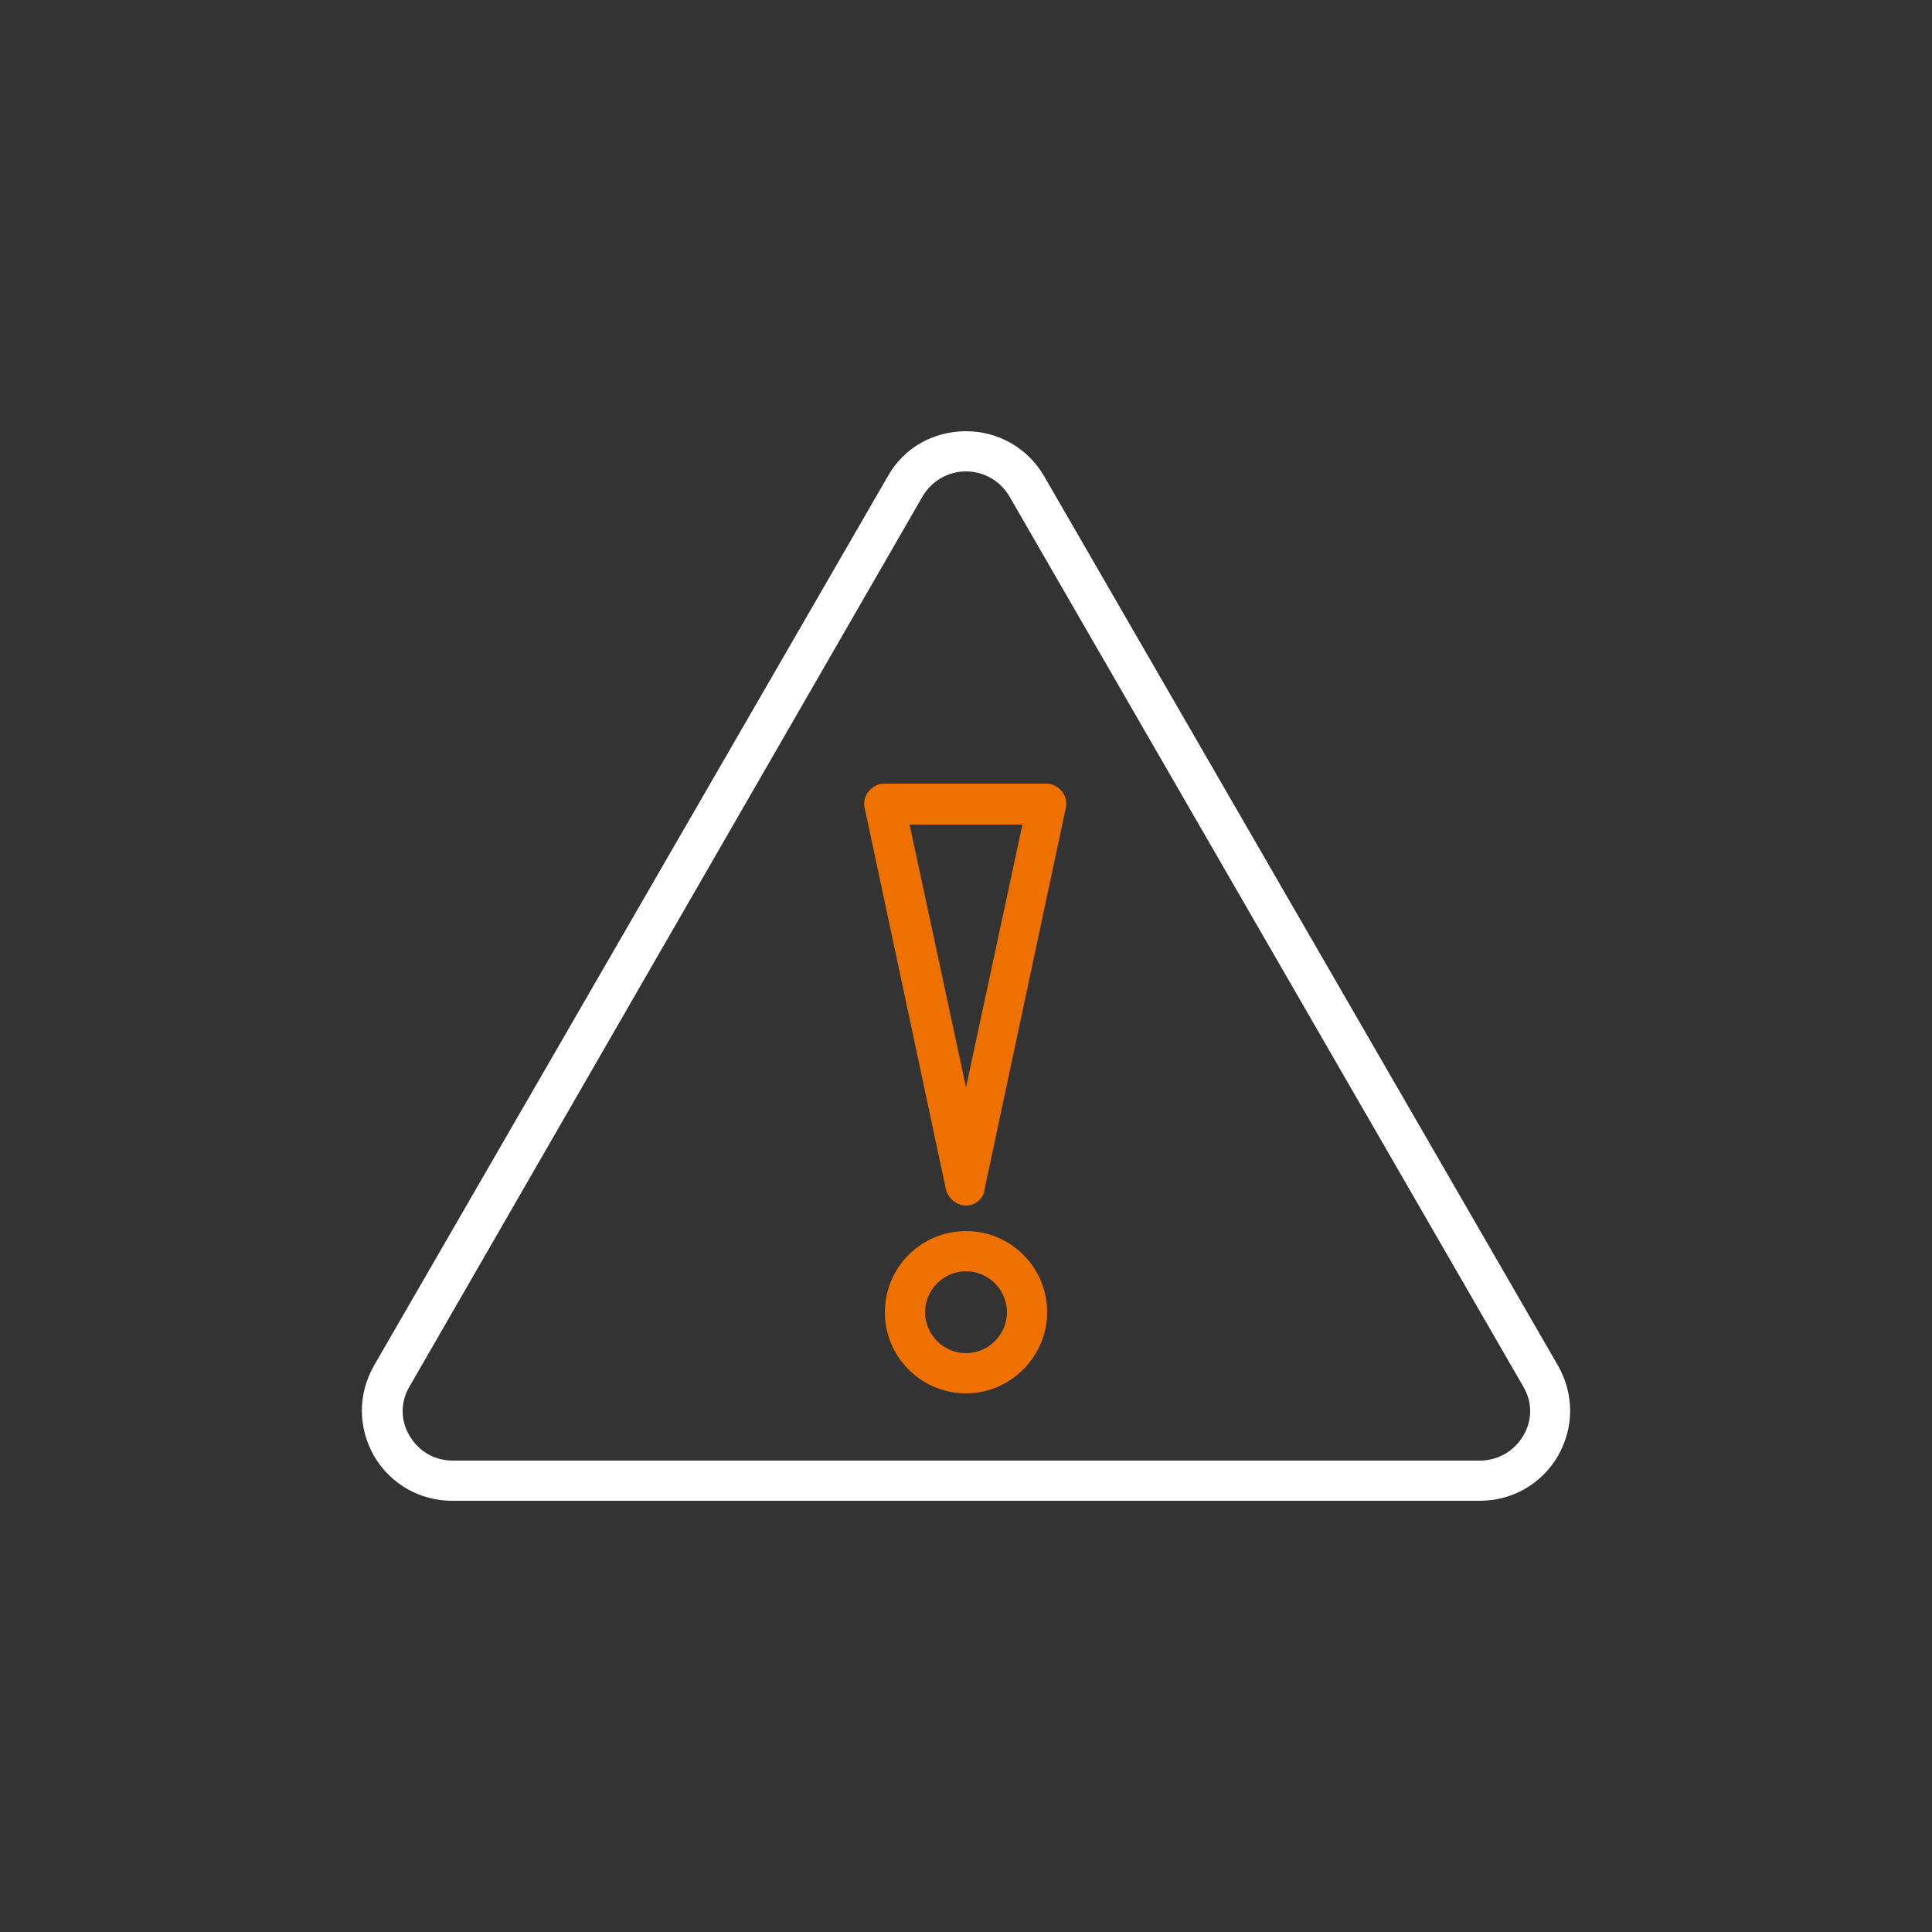 <?xml version="1.0" encoding="UTF-8"?>
<svg xmlns="http://www.w3.org/2000/svg" xmlns:xlink="http://www.w3.org/1999/xlink" version="1.1" id="Ebene_1" x="0px" y="0px" viewBox="0 0 250 250" style="enable-background:new 0 0 250 250;" xml:space="preserve">
<rect x="0" y="0" width="250" height="250" fill="#333333" stroke="none"/>
<style type="text/css">
	.st0{fill:none;stroke:#EE7100;stroke-width:6;stroke-linecap:round;stroke-linejoin:round;stroke-miterlimit:10;}
	.st1{fill:none;stroke:#FFFFFF;stroke-width:6;stroke-linecap:round;stroke-linejoin:round;stroke-miterlimit:10;}
	.st2{fill:#EE7100;}
	.st3{fill:#FFFFFF;}
</style>
<g>
	<g>
		<g>
			<path class="st3" d="M191.5,194.2H58.5c-4.2,0-8-2.2-10.1-5.8c-2.1-3.7-2.1-8,0-11.7l66.5-115.1c2.1-3.7,5.9-5.8,10.1-5.8     c4.2,0,8,2.2,10.1,5.8l66.5,115.1c2.1,3.7,2.1,8,0,11.7C199.5,192,195.7,194.2,191.5,194.2z M125,61c-2.3,0-4.4,1.2-5.6,3.2l0,0     L53,179.4c-1.2,2-1.2,4.4,0,6.4c1.2,2,3.2,3.2,5.6,3.2h132.9c2.3,0,4.4-1.2,5.6-3.2c1.2-2,1.2-4.4,0-6.4L130.6,64.2     C129.4,62.2,127.3,61,125,61z"></path>
		</g>
	</g>
	<g>
		<path class="st2" d="M125,156c-1.2,0-2.3-0.9-2.6-2.1l-10.5-49.3c-0.2-0.8,0-1.6,0.5-2.2c0.5-0.6,1.2-1,2-1h21c0.8,0,1.5,0.4,2,1    c0.5,0.6,0.7,1.4,0.5,2.2l-10.5,49.3C127.3,155.1,126.2,156,125,156z M117.7,106.7l7.3,34l7.3-34H117.7z"></path>
	</g>
	<g>
		<path class="st2" d="M125,180.3c-5.8,0-10.5-4.7-10.5-10.5c0-5.8,4.7-10.5,10.5-10.5c5.8,0,10.5,4.7,10.5,10.5    C135.5,175.5,130.8,180.3,125,180.3z M125,164.5c-2.9,0-5.3,2.4-5.3,5.3c0,2.9,2.4,5.3,5.3,5.3c2.9,0,5.3-2.4,5.3-5.3    C130.3,166.9,127.9,164.5,125,164.5z"></path>
	</g>
</g>
</svg>
